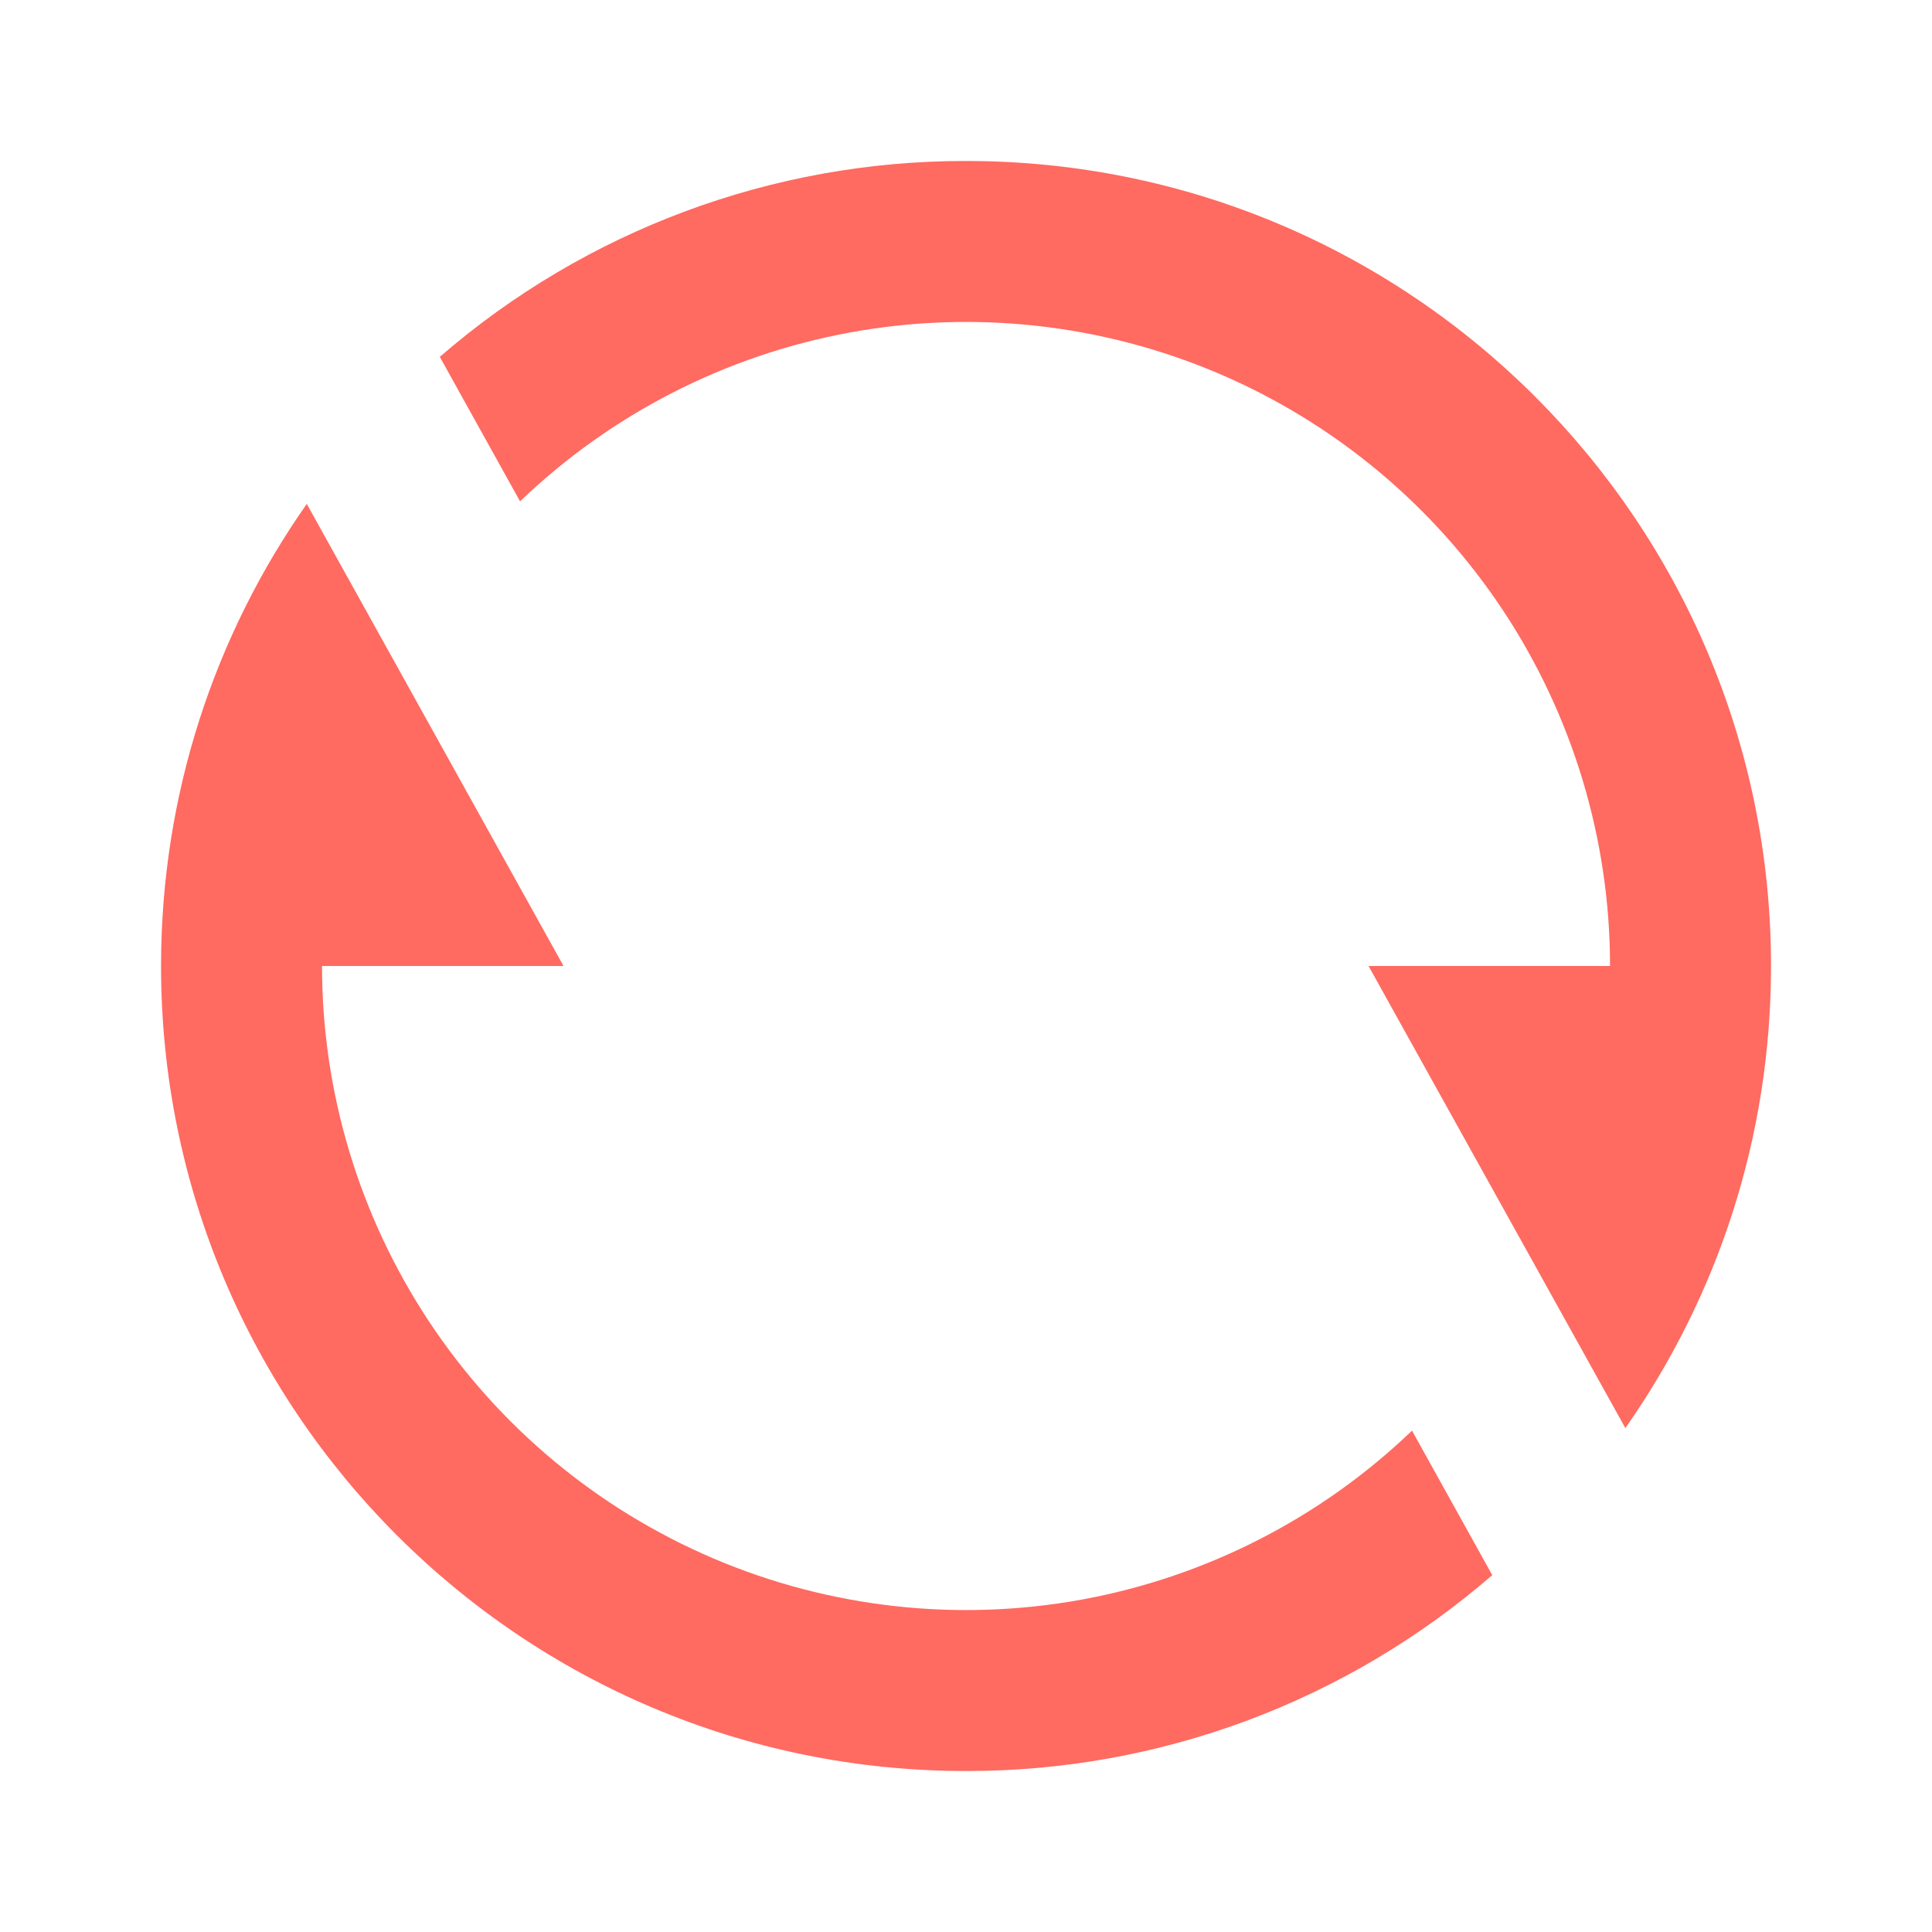 <?xml version="1.0" encoding="UTF-8"?> <svg xmlns="http://www.w3.org/2000/svg" width="28" height="28" viewBox="0 0 28 28" fill="none"> <g clip-path="url(#clip0_200_168)"> <path d="M6.374 5.172C8.491 3.337 11.2 2.329 14.001 2.333C20.444 2.333 25.667 7.556 25.667 14C25.667 16.492 24.886 18.802 23.556 20.697L19.834 14H23.334C23.334 12.17 22.796 10.381 21.788 8.854C20.779 7.327 19.344 6.131 17.661 5.413C15.977 4.696 14.12 4.489 12.321 4.818C10.521 5.148 8.857 5.999 7.537 7.266L6.374 5.172ZM21.627 22.828C19.51 24.663 16.802 25.671 14.001 25.667C7.557 25.667 2.334 20.443 2.334 14C2.334 11.508 3.116 9.198 4.446 7.303L8.167 14H4.667C4.667 15.83 5.205 17.619 6.214 19.146C7.222 20.672 8.657 21.869 10.341 22.587C12.024 23.304 13.881 23.511 15.681 23.182C17.481 22.852 19.144 22.001 20.464 20.734L21.627 22.828Z" fill="#FF6A61"></path> </g> <defs> <clipPath id="clip0_200_168"> <rect width="28" height="28" fill="white"></rect> </clipPath> </defs> </svg> 
